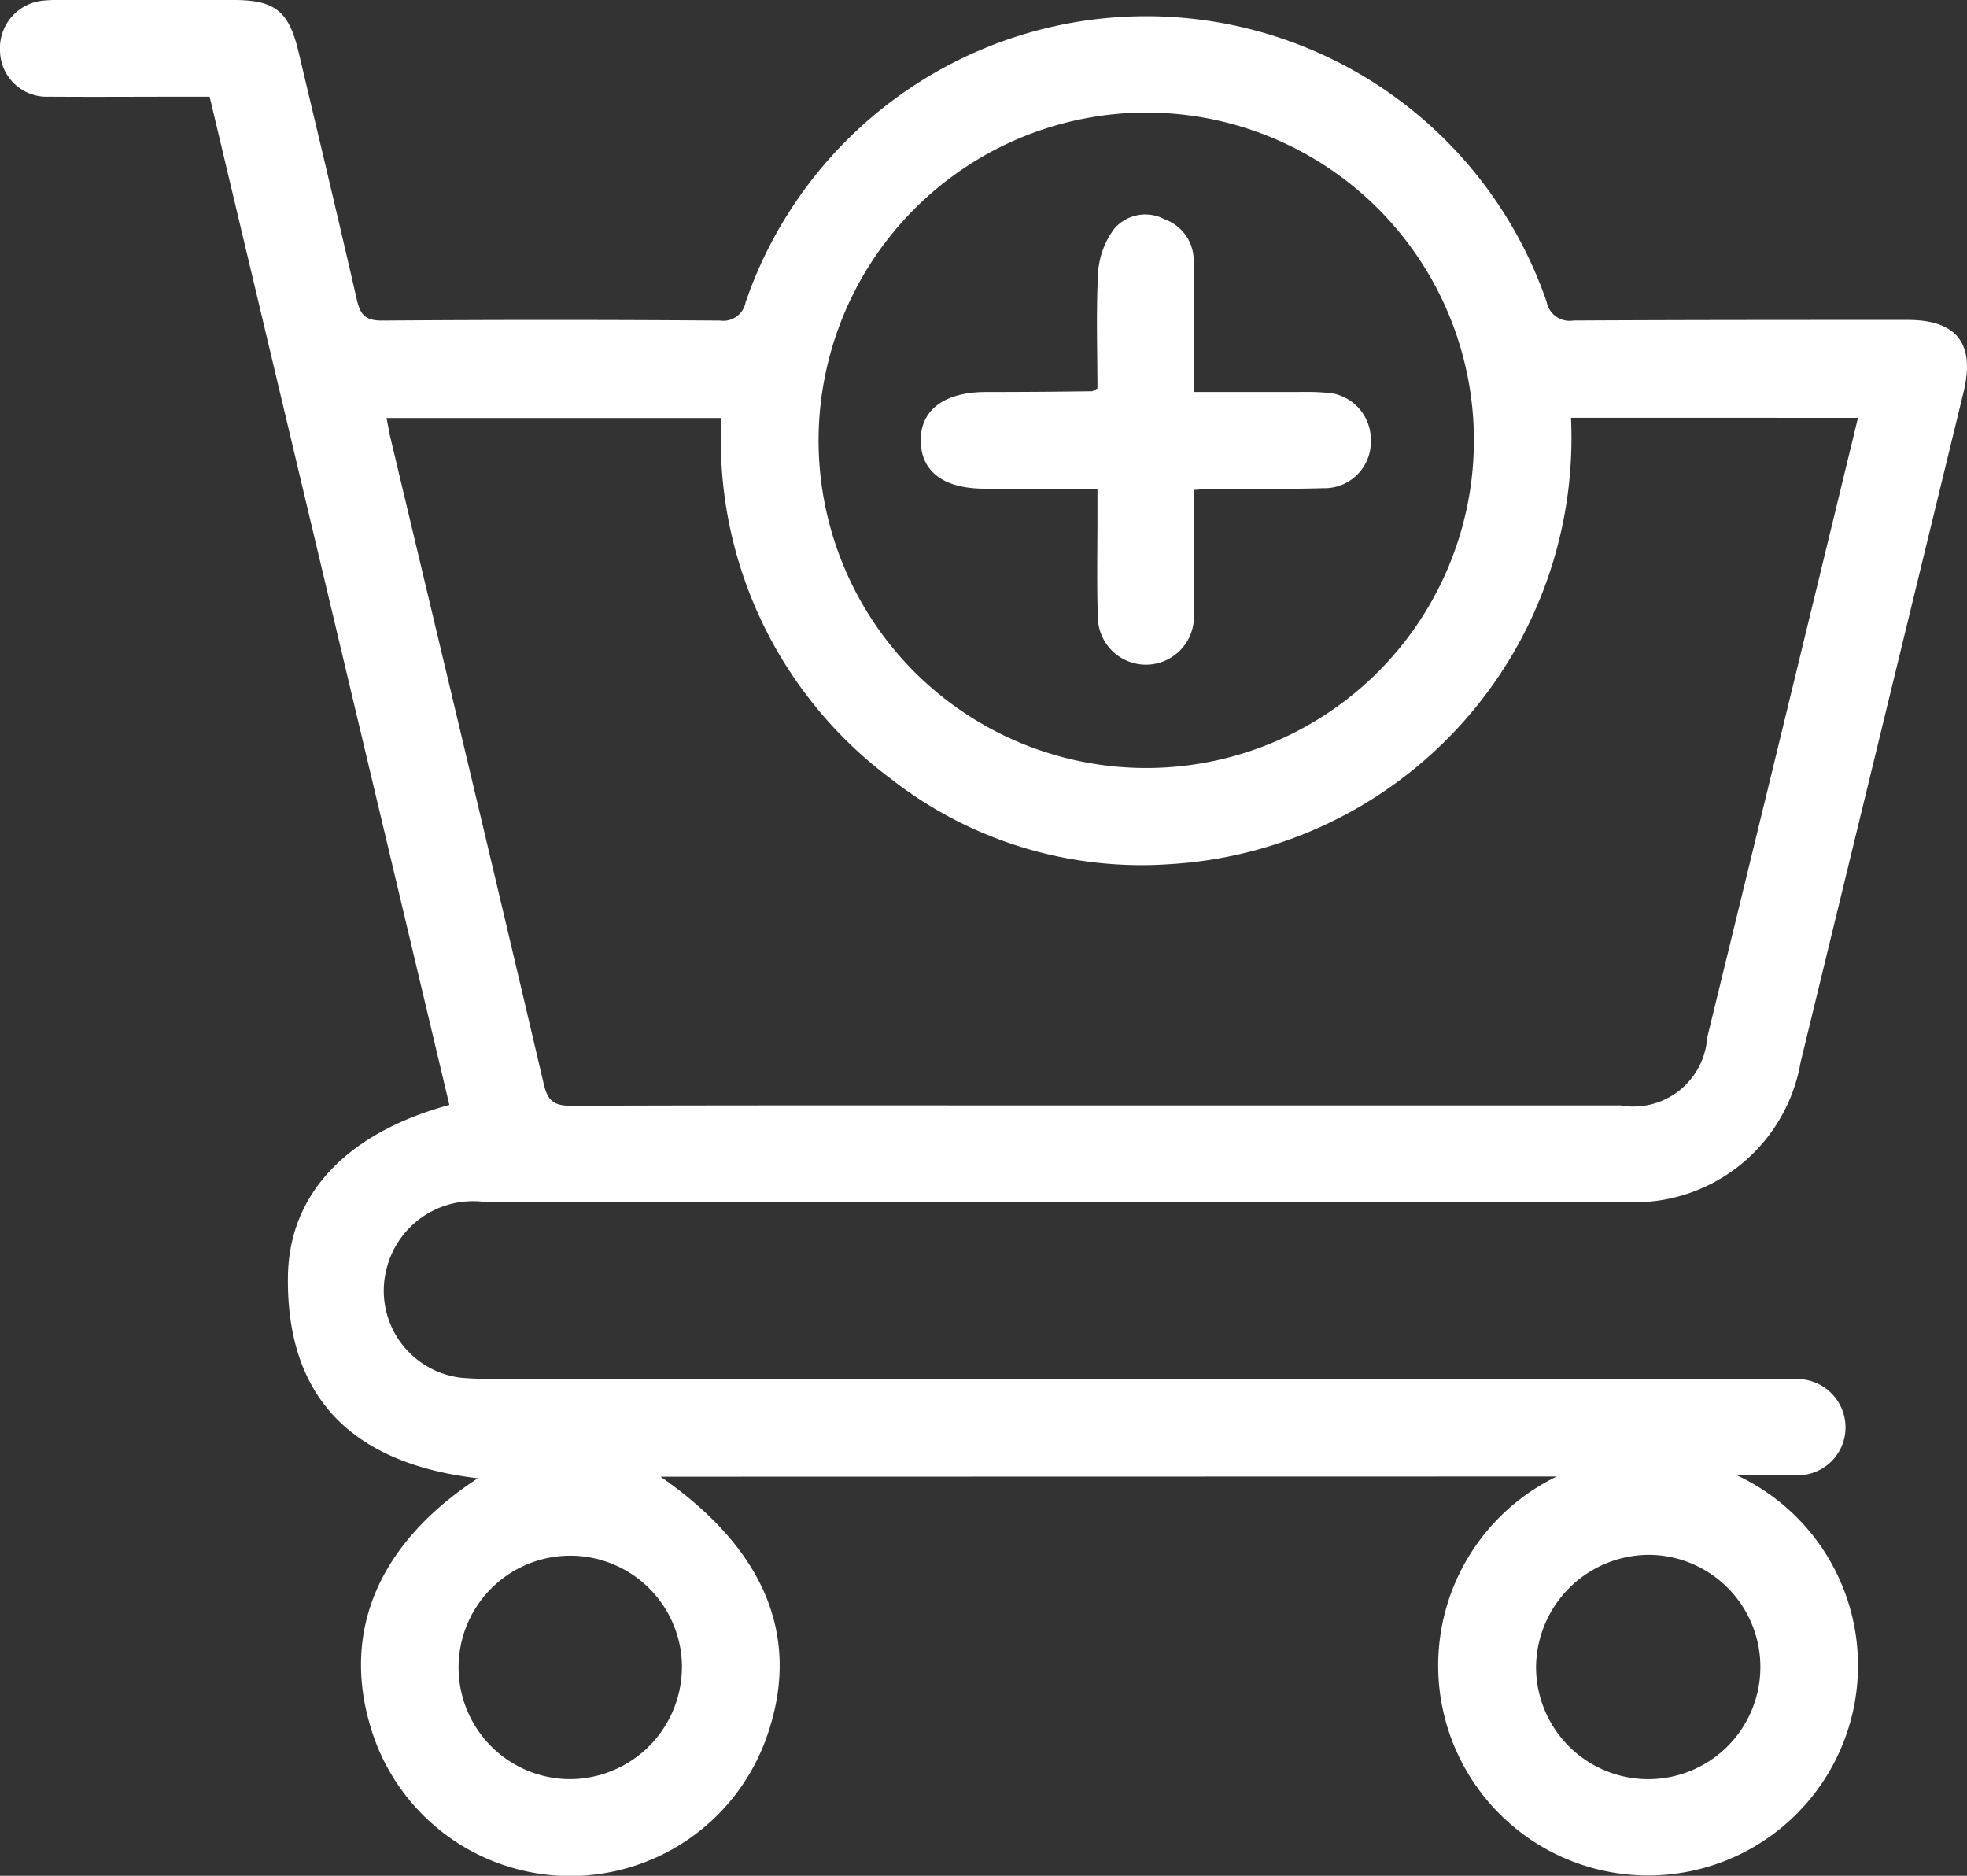 <svg id="Group_8003" data-name="Group 8003" xmlns="http://www.w3.org/2000/svg" xmlns:xlink="http://www.w3.org/1999/xlink" width="39.356" height="37.526" viewBox="0 0 39.356 37.526">
  <rect x="0" y="0" width="39.356" height="37.526" fill="#333333" stroke="none"/>
  <defs>
    <clipPath id="clip-path">
      <rect id="Rectangle_2991" data-name="Rectangle 2991" width="39.356" height="37.526" fill="#fff"/>
    </clipPath>
  </defs>
  <g id="Group_7863" data-name="Group 7863" clip-path="url(#clip-path)">
    <path id="Path_39665" data-name="Path 39665" d="M13.217,29.542c2.072,1.436,2.793,3.165,2.162,5.092A4.168,4.168,0,0,1,7.4,34.5c-.554-1.908.2-3.644,2.161-4.927-2.423-.281-3.838-1.535-3.8-4.046.027-1.675,1.216-2.874,3.23-3.423L4.194,1.934H3.757c-.926,0-1.853.007-2.779,0A.934.934,0,0,1,0,1.017.955.955,0,0,1,.893.01,2.678,2.678,0,0,1,1.214,0Q2.947,0,4.679,0C5.5,0,5.78.226,5.97,1.025,6.363,2.682,6.76,4.338,7.141,6c.067.292.169.415.5.413q3.384-.025,6.767,0a.452.452,0,0,0,.51-.366,8.474,8.474,0,0,1,16.026-.012.469.469,0,0,0,.539.377C33.71,6.4,35.939,6.4,38.167,6.4c.99,0,1.356.477,1.119,1.449q-1.63,6.7-3.259,13.4a3.375,3.375,0,0,1-3.605,2.792q-11.379,0-22.758,0A1.782,1.782,0,0,0,7.74,25.362a1.752,1.752,0,0,0,1.488,2.2,5.622,5.622,0,0,0,.6.02H35.45c.161,0,.323-.006.483.006a.969.969,0,0,1,.992.995.957.957,0,0,1-1.012.929c-.356.012-.712,0-1.165,0a4.2,4.2,0,1,1-3.6.026ZM31.433,8.358a8.545,8.545,0,0,1-8.048,8.931,8.137,8.137,0,0,1-5.571-1.717,8.445,8.445,0,0,1-3.38-7.21h-6.7c.032.161.053.29.083.417,1.024,4.3,2.055,8.606,3.064,12.913.083.354.226.43.56.429,3.249-.012,6.5-.007,9.747-.007q5.619,0,11.238,0a1.481,1.481,0,0,0,1.732-1.357q1.188-4.864,2.369-9.73c.214-.88.427-1.76.648-2.668Zm-15.055.427a6.556,6.556,0,1,0,6.577-6.533,6.566,6.566,0,0,0-6.577,6.533M30.734,33.331a2.244,2.244,0,1,0,2.28-2.226,2.266,2.266,0,0,0-2.28,2.226m-17.089.006A2.235,2.235,0,1,0,11.4,35.592a2.247,2.247,0,0,0,2.244-2.255" transform="translate(0 0)" fill="#fff"/>
    <path id="Path_39666" data-name="Path 39666" d="M128.432,32.231c.689,0,1.329,0,1.97,0,.215,0,.43-.007.644.012a.942.942,0,0,1,.925.968.926.926,0,0,1-.946.944c-.737.022-1.476.008-2.214.011-.105,0-.211.013-.379.024,0,.487,0,.963,0,1.439,0,.362.007.725,0,1.087a.961.961,0,1,1-1.923.017c-.023-.684-.007-1.368-.008-2.053,0-.157,0-.315,0-.515h-2.252c-.82,0-1.271-.335-1.284-.948s.458-.982,1.292-.986q1.066,0,2.132-.015c.023,0,.046-.022.112-.055,0-.766-.03-1.556.015-2.342a1.621,1.621,0,0,1,.329-.863.82.82,0,0,1,1-.18.876.876,0,0,1,.582.841c.01.711.006,1.422.007,2.133,0,.144,0,.287,0,.48" transform="translate(-104.543 -24.389)" fill="#fff"/>
  </g>
</svg>
